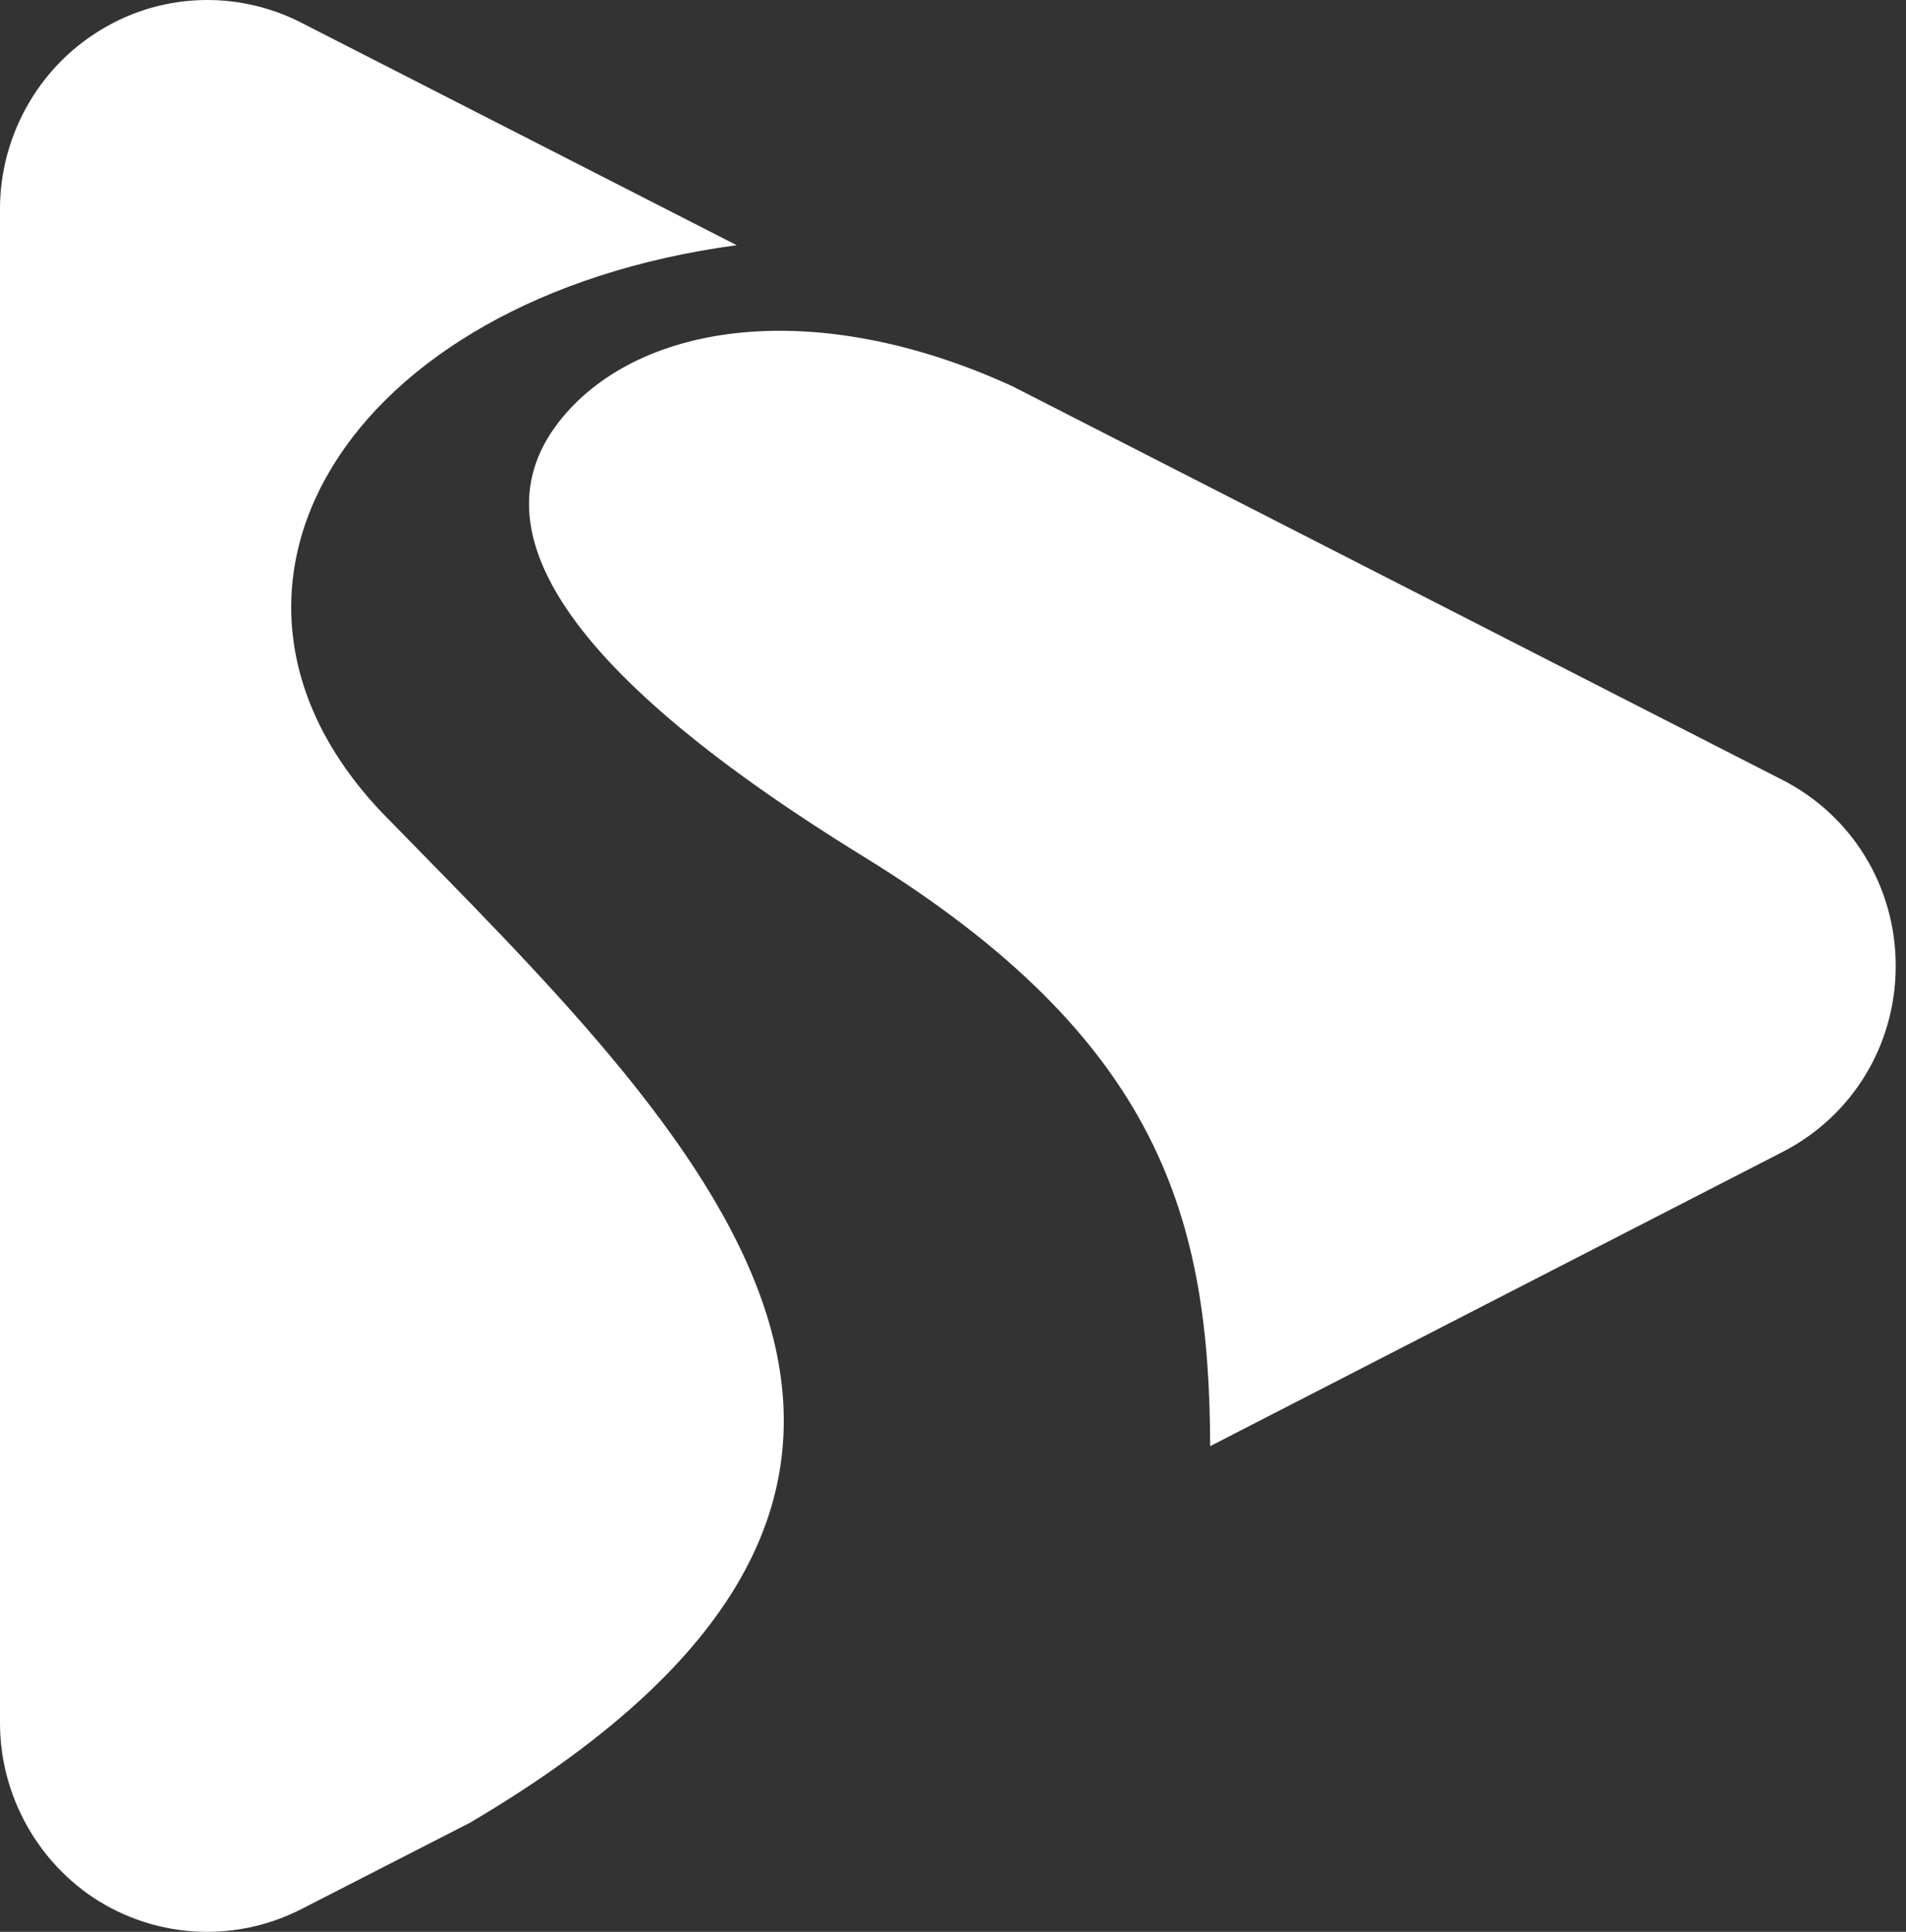 <svg xmlns="http://www.w3.org/2000/svg" width="74" height="75" viewBox="0 0 74 75" fill="none"><rect x="0" y="0" width="74" height="75" fill="#333333" stroke="none"/><g clip-path="url(#clip0_202_292)"><path d="M11.697 74.119L18.24 70.768C41.129 57.283 26.926 43.92 14.995 31.718C6.513 23.05 13.327 11.578 28.601 9.519L11.697 0.881C10.573 0.304 9.312 0 8.052 0C6.565 0 5.117 0.41 3.849 1.2C1.472 2.659 0 5.31 0 8.106V66.901C0 69.697 1.472 72.341 3.834 73.807C5.109 74.59 6.558 75 8.045 75C9.305 75 10.573 74.696 11.697 74.119Z" fill="white"></path><path d="M69.194 30.275L39.31 14.997C31.718 11.517 24.911 12.49 21.832 16.212C18.519 20.209 21.281 25.717 33.537 33.261C45.098 40.379 46.954 47.369 46.985 56.144L69.202 44.725C71.918 43.335 73.601 40.569 73.601 37.5C73.601 34.431 71.911 31.658 69.194 30.275Z" fill="white"></path></g><defs><clipPath id="clip0_202_292"><rect width="74" height="75" fill="white"></rect></clipPath></defs></svg>